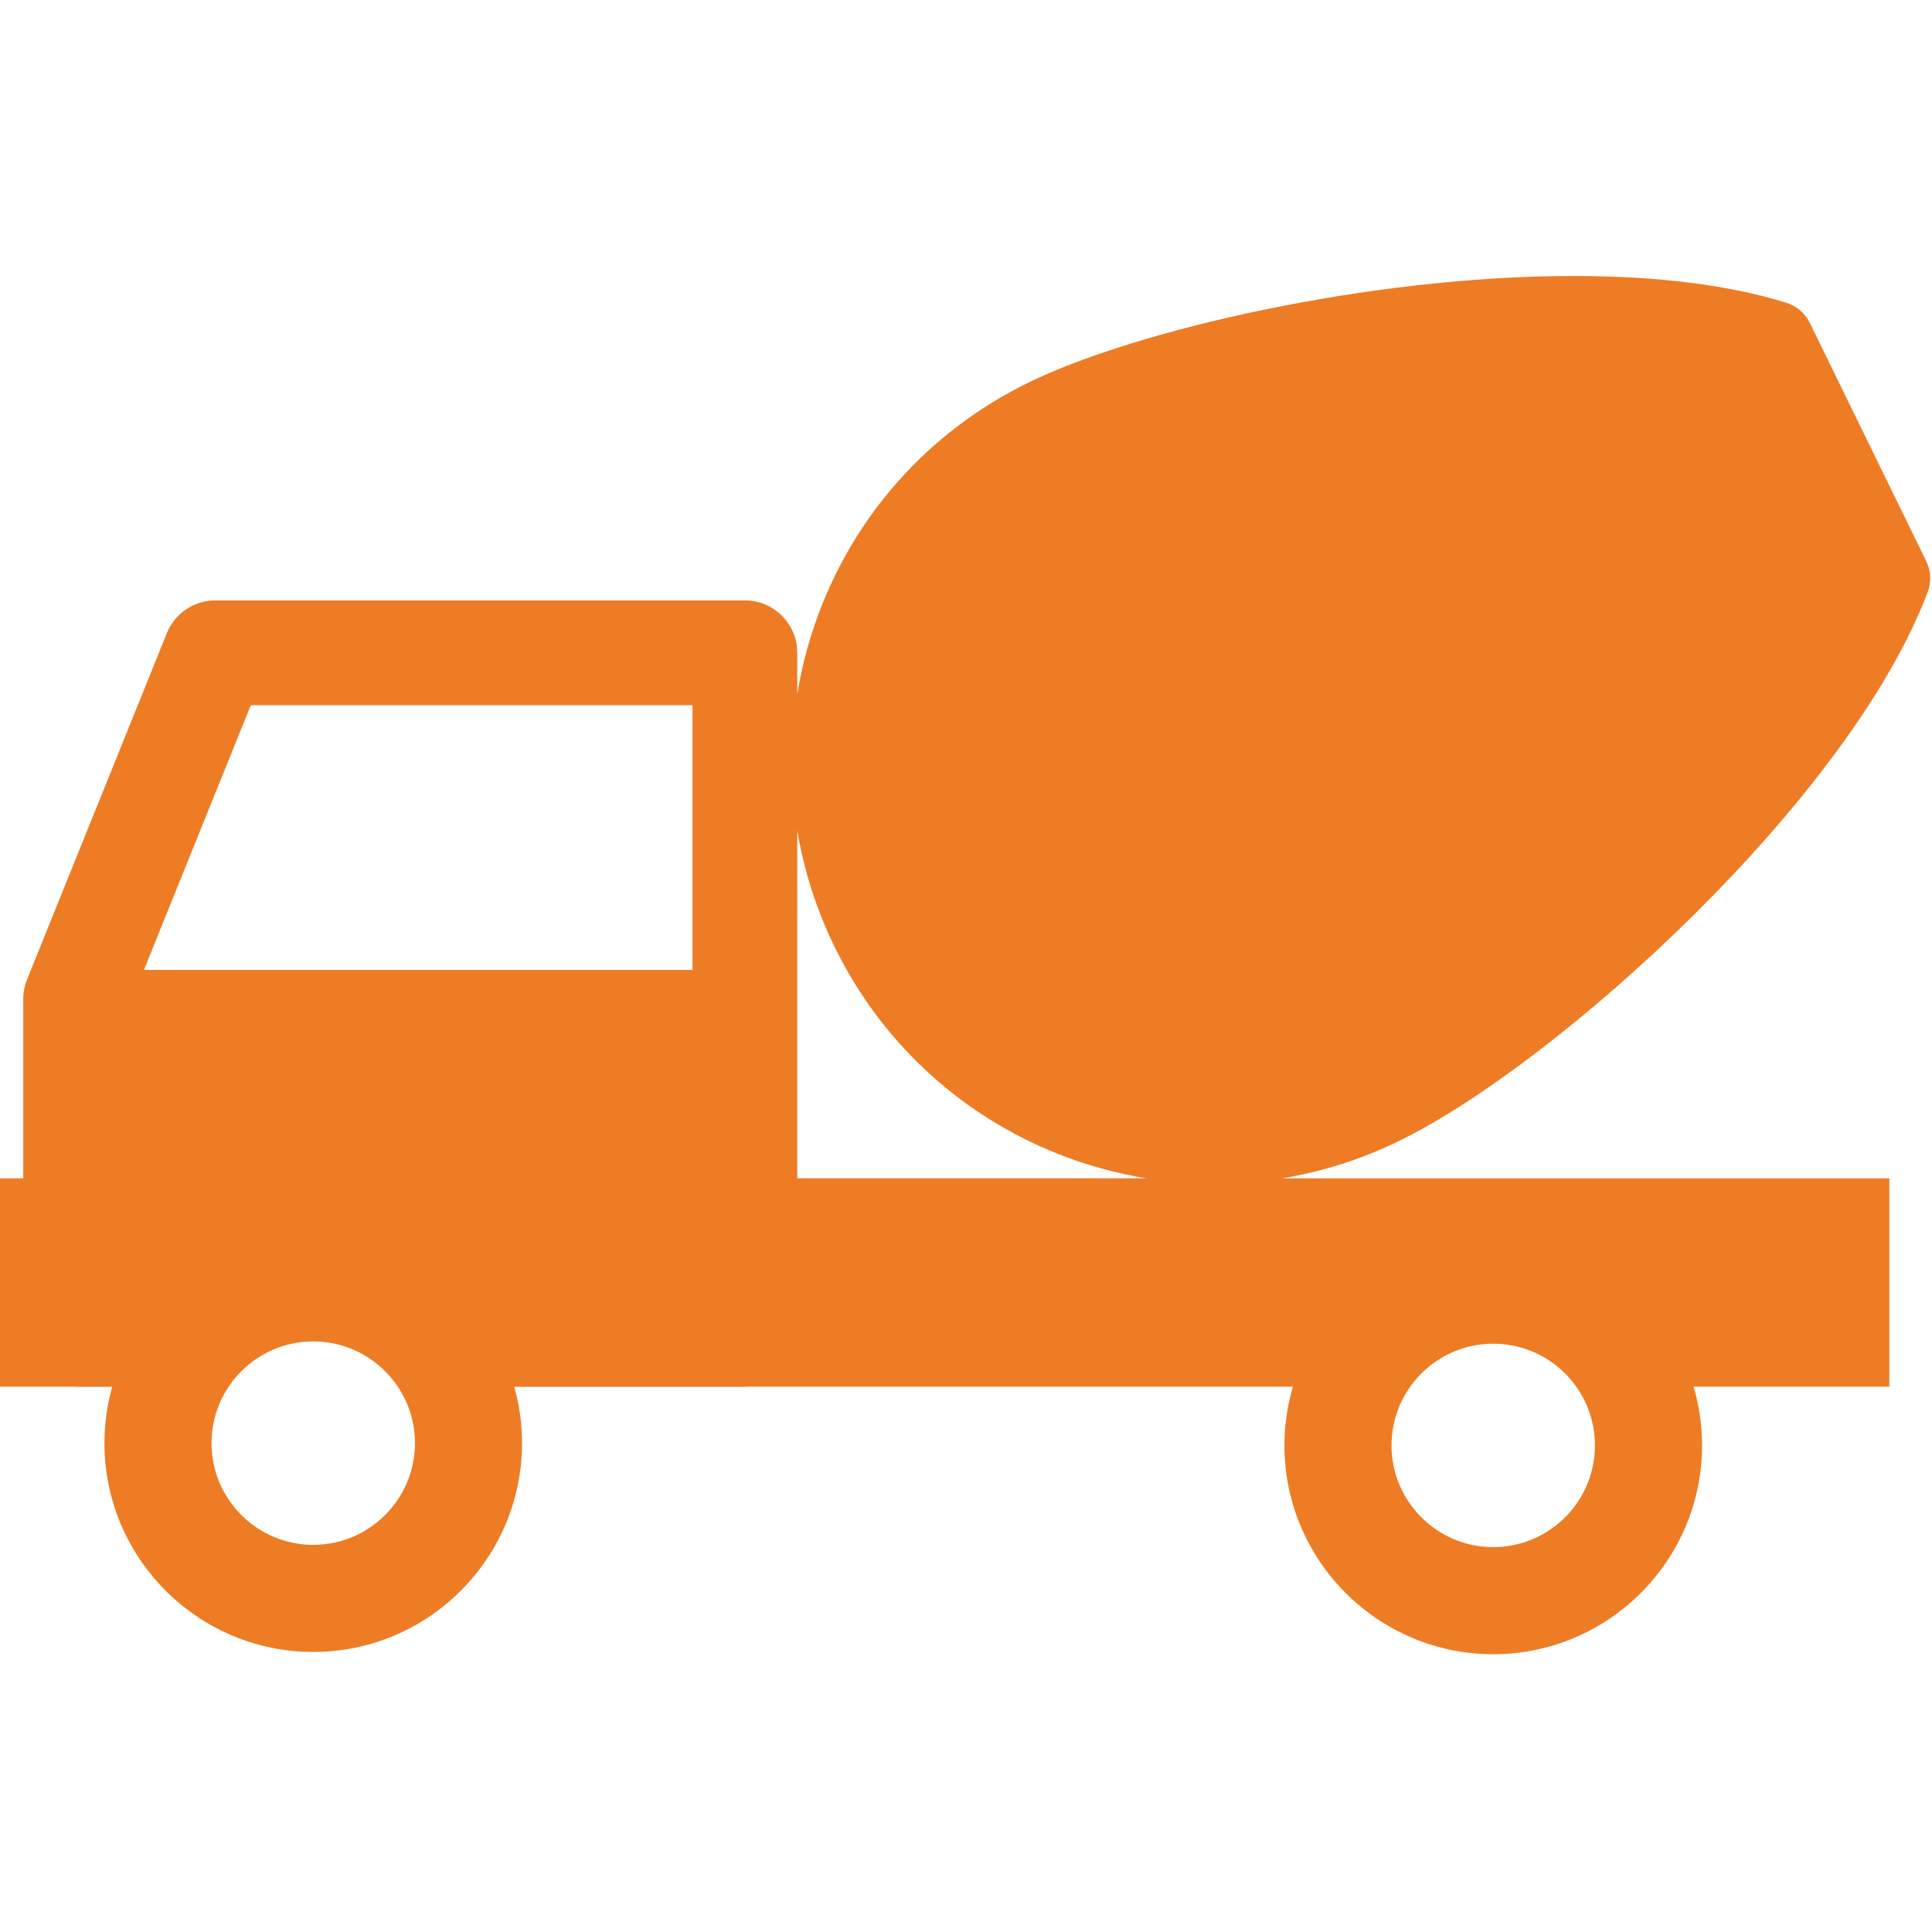 <?xml version="1.0" encoding="UTF-8"?>
<svg xmlns="http://www.w3.org/2000/svg" width="424" height="424" viewBox="0 0 424 424" fill="none">
  <g clip-path="url(#clip0_421_10840)">
    <path d="M423.062 129.907C423.886 127.711 423.77 125.271 422.74 123.163L397.18 70.856C396.15 68.748 394.297 67.158 392.058 66.459C379.537 62.551 363.828 60.57 345.366 60.57C300.426 60.57 249.246 72.457 225.729 83.949C203.501 94.811 186.833 113.678 178.796 137.077C177.069 142.104 175.813 147.214 174.969 152.354V143.266C174.969 136.914 169.82 131.766 163.469 131.766H47.276C42.587 131.766 38.367 134.614 36.612 138.961L5.945 214.941C5.393 216.309 5.109 217.771 5.109 219.246V224.357V258.601H0V304.322H16.106C16.274 304.329 16.439 304.347 16.609 304.347H24.627C23.523 308.283 22.919 312.426 22.919 316.71C22.919 341.978 43.476 362.534 68.743 362.534C94.01 362.534 114.567 341.977 114.567 316.71C114.567 312.426 113.963 308.283 112.859 304.347H163.469C163.639 304.347 163.804 304.328 163.972 304.322H283.741C282.539 308.413 281.883 312.736 281.883 317.211C281.883 342.479 302.44 363.035 327.707 363.035C352.975 363.035 373.532 342.478 373.532 317.211C373.532 312.736 372.876 308.413 371.674 304.322H414.637V258.601H281.338C290.203 257.156 298.812 254.414 307.061 250.383C341.958 233.328 406.043 175.224 423.062 129.907ZM68.743 339.035C56.433 339.035 46.419 329.02 46.419 316.711C46.419 304.401 56.434 294.387 68.743 294.387C81.052 294.387 91.067 304.402 91.067 316.711C91.067 329.02 81.052 339.035 68.743 339.035ZM151.969 212.857H31.589L55.036 154.767H151.97V212.857H151.969ZM327.707 294.887C340.017 294.887 350.032 304.902 350.032 317.211C350.032 329.521 340.017 339.535 327.707 339.535C315.398 339.535 305.383 329.52 305.383 317.211C305.383 304.901 315.398 294.887 327.707 294.887ZM174.969 258.601V224.357V182.22C176.426 190.996 179.161 199.613 183.177 207.83C190.938 223.713 202.979 236.964 217.997 246.148C228.344 252.476 239.771 256.679 251.629 258.6H174.969V258.601Z" fill="#EE7C24"></path>
  </g>
  <defs>
    <clipPath id="clip0_421_10840">
      <rect width="423.606" height="423.606" fill="white"></rect>
    </clipPath>
  </defs>
</svg>
